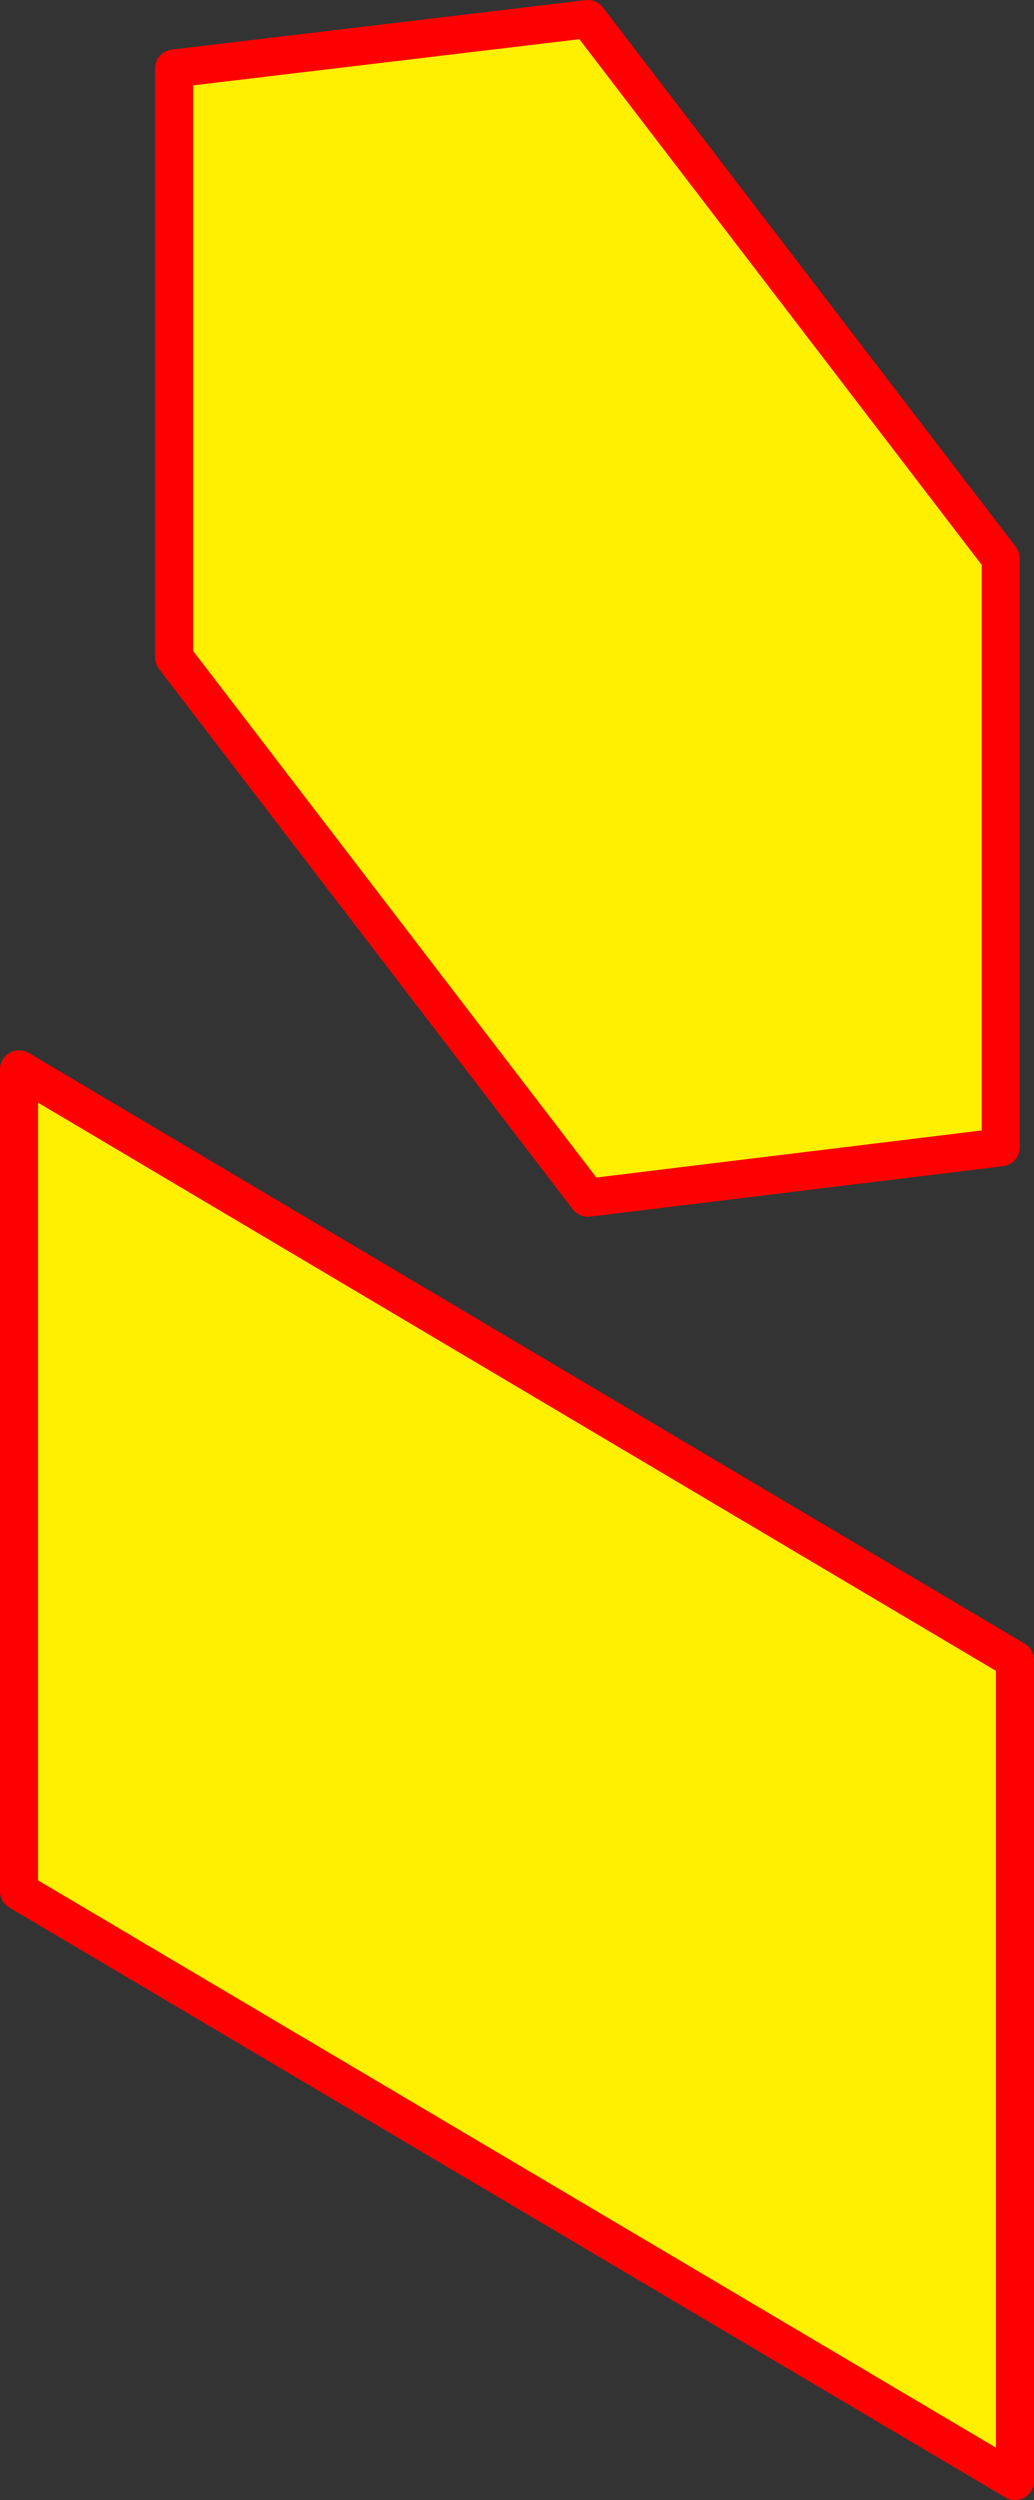 <?xml version="1.0" encoding="UTF-8" standalone="no"?>
<svg xmlns:xlink="http://www.w3.org/1999/xlink" height="131.4px" width="54.35px" xmlns="http://www.w3.org/2000/svg">
  <rect width="100%" height="100%" fill="#333333" stroke="none"/>
  <g transform="matrix(1.0, 0.0, 0.0, 1.0, -10.8, 50.2)">
    <path d="M19.95 -46.6 L41.7 -49.2 63.4 -20.85 63.4 10.1 41.7 12.75 19.95 -15.65 19.95 -46.6 M11.8 6.0 L64.15 37.05 64.15 80.2 11.8 49.2 11.8 6.0" fill="#fff000" fill-rule="evenodd" stroke="none"/>
    <path d="M19.95 -46.6 L41.7 -49.2 63.4 -20.85 63.4 10.1 41.7 12.75 19.95 -15.65 19.95 -46.6 M11.8 6.0 L64.15 37.05 64.15 80.2 11.8 49.2 11.8 6.0" fill="none" stroke="#ff0000" stroke-linecap="round" stroke-linejoin="round" stroke-width="2.0"/>
  </g>
</svg>
